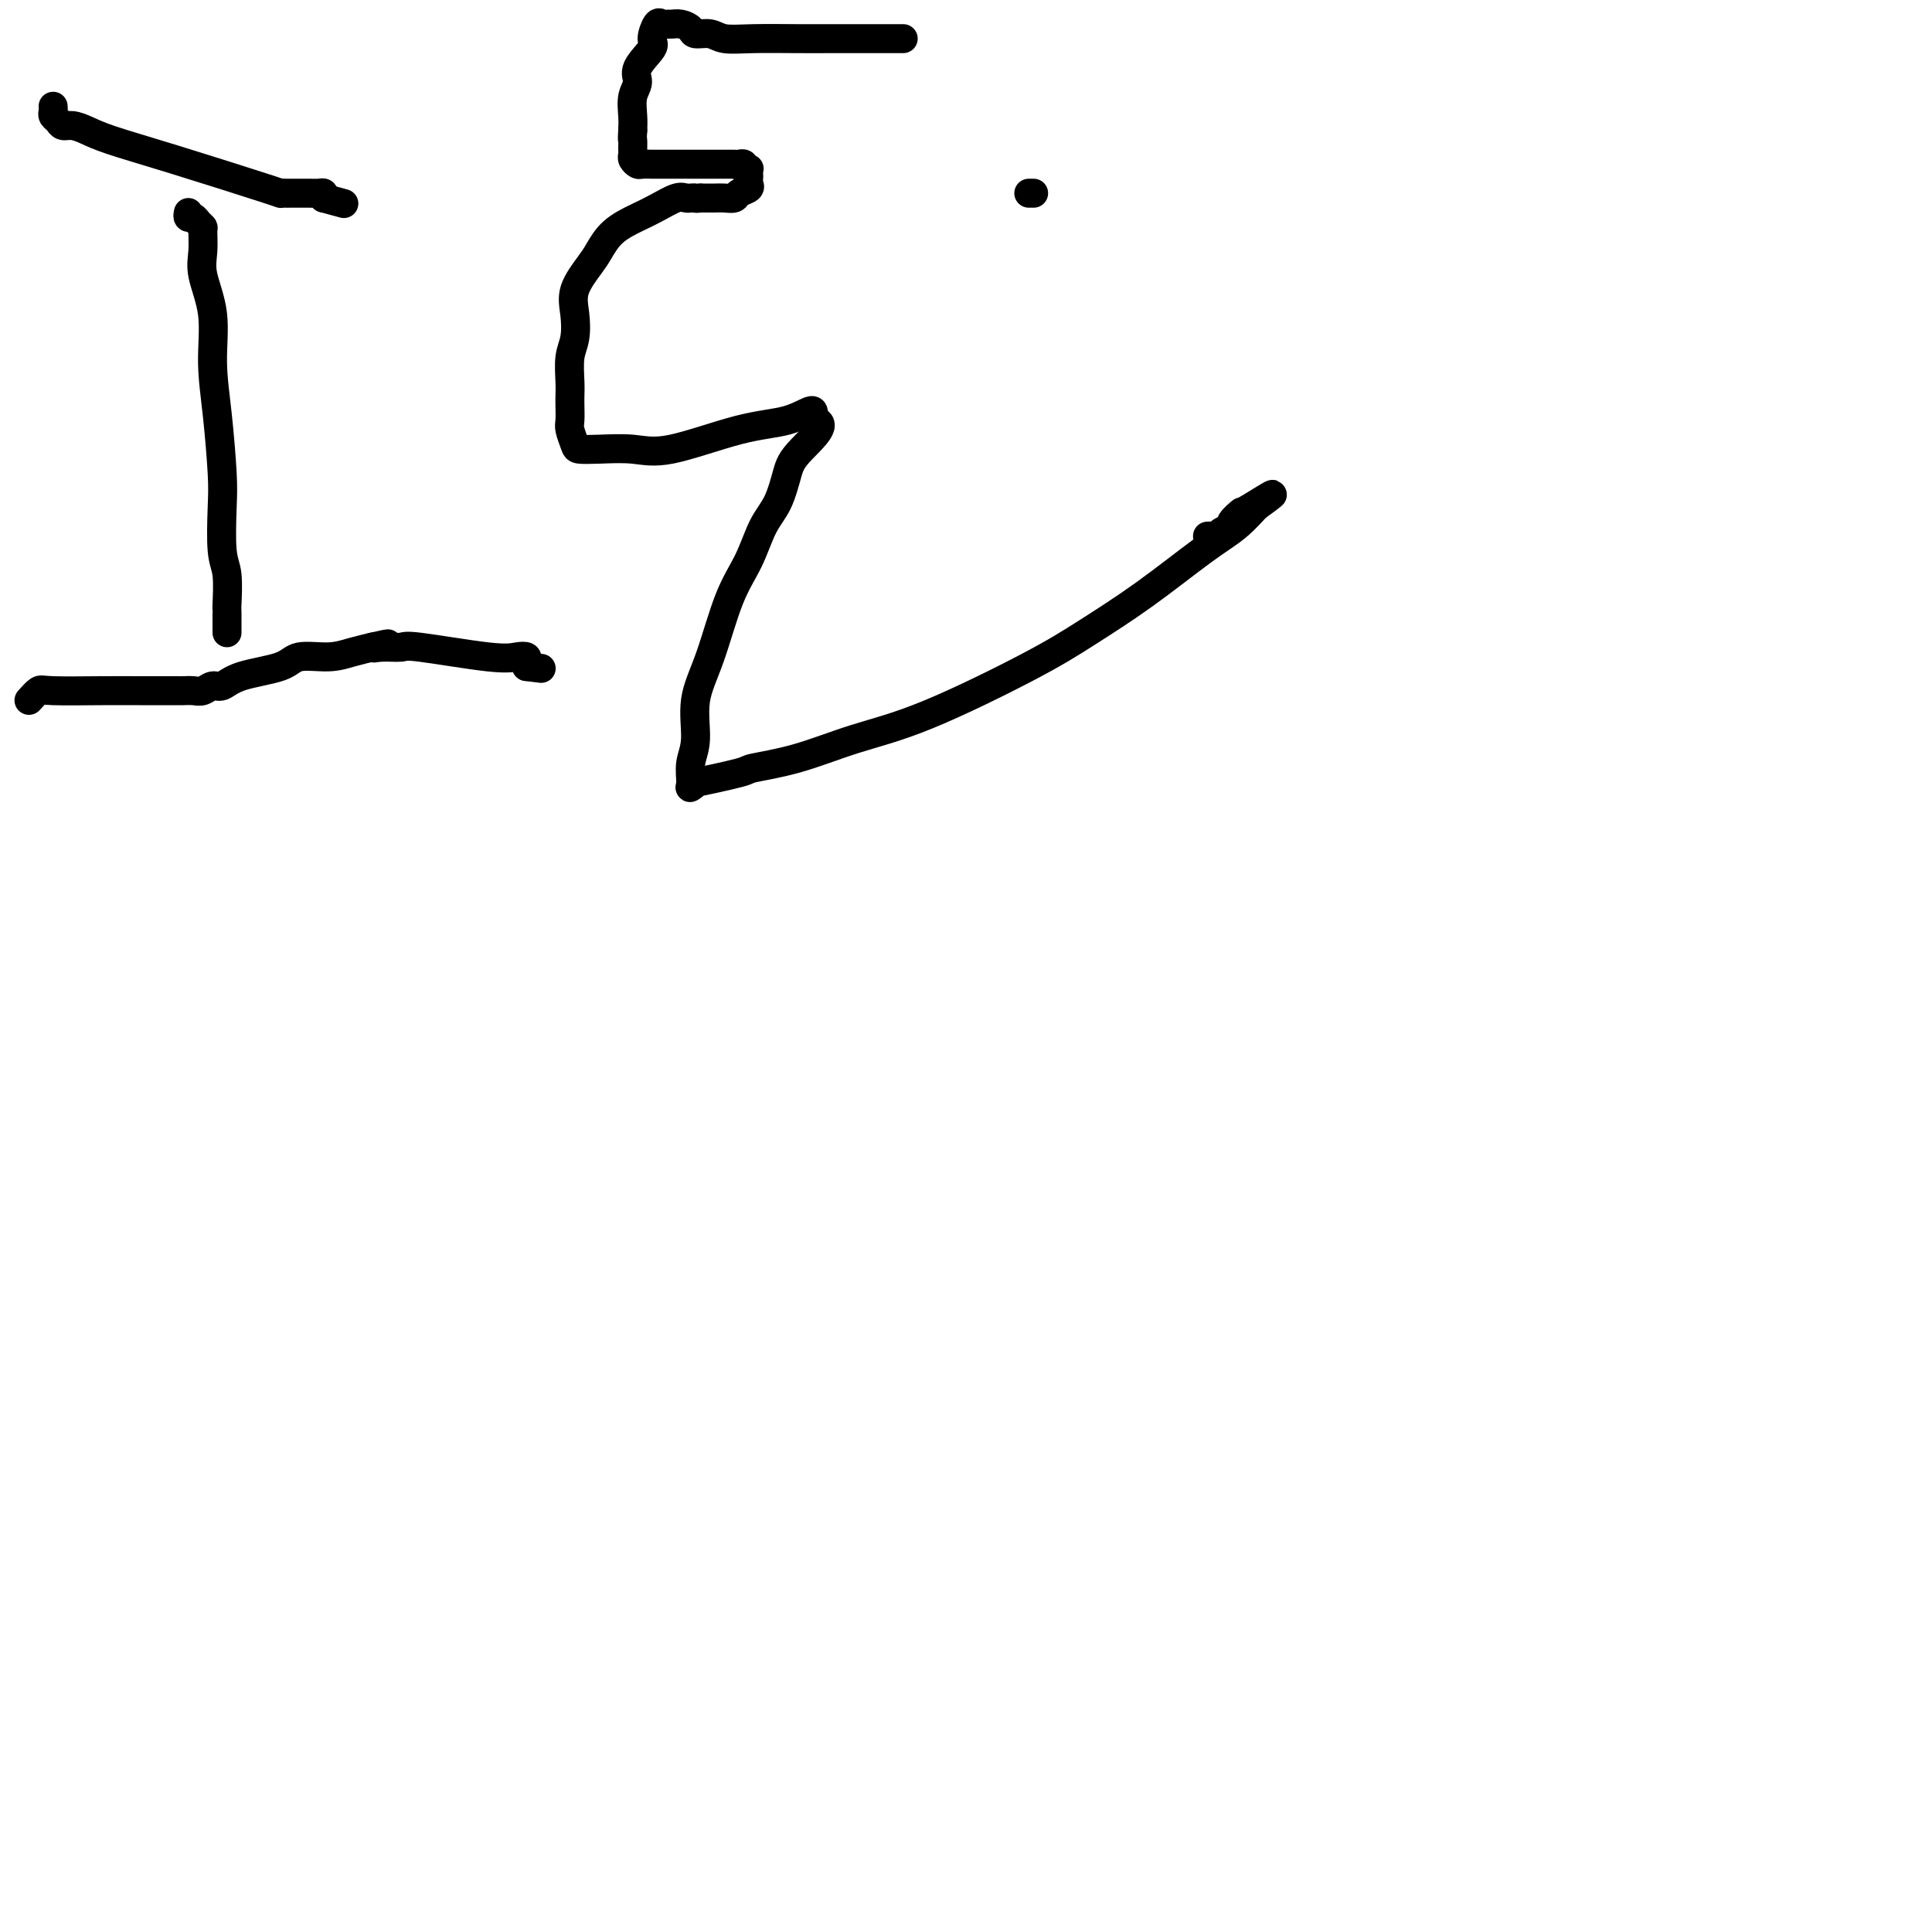 <svg viewBox='0 0 400 400' version='1.1' xmlns='http://www.w3.org/2000/svg' xmlns:xlink='http://www.w3.org/1999/xlink'><g fill='none' stroke='#000000' stroke-width='6' stroke-linecap='round' stroke-linejoin='round'><path d='M213,40c0.417,0.000 0.833,0.000 1,0c0.167,0.000 0.083,0.000 0,0'/><path d='M39,44c-0.091,0.445 -0.182,0.890 0,1c0.182,0.110 0.638,-0.117 1,0c0.362,0.117 0.631,0.576 1,1c0.369,0.424 0.839,0.812 1,1c0.161,0.188 0.014,0.178 0,1c-0.014,0.822 0.104,2.478 0,4c-0.104,1.522 -0.431,2.910 0,5c0.431,2.090 1.618,4.882 2,8c0.382,3.118 -0.042,6.561 0,10c0.042,3.439 0.551,6.874 1,11c0.449,4.126 0.838,8.941 1,12c0.162,3.059 0.096,4.360 0,7c-0.096,2.640 -0.222,6.620 0,9c0.222,2.380 0.791,3.162 1,5c0.209,1.838 0.056,4.734 0,6c-0.056,1.266 -0.015,0.903 0,1c0.015,0.097 0.004,0.653 0,1c-0.004,0.347 -0.001,0.485 0,1c0.001,0.515 0.000,1.408 0,2c-0.000,0.592 -0.000,0.883 0,1c0.000,0.117 0.000,0.058 0,0'/><path d='M11,22c0.025,0.331 0.051,0.662 0,1c-0.051,0.338 -0.177,0.681 0,1c0.177,0.319 0.657,0.612 1,1c0.343,0.388 0.550,0.870 1,1c0.450,0.130 1.145,-0.091 2,0c0.855,0.091 1.871,0.494 3,1c1.129,0.506 2.372,1.116 5,2c2.628,0.884 6.642,2.041 13,4c6.358,1.959 15.061,4.721 19,6c3.939,1.279 3.114,1.075 3,1c-0.114,-0.075 0.483,-0.020 1,0c0.517,0.020 0.954,0.006 1,0c0.046,-0.006 -0.299,-0.002 0,0c0.299,0.002 1.243,0.003 2,0c0.757,-0.003 1.327,-0.011 2,0c0.673,0.011 1.451,0.041 2,0c0.549,-0.041 0.871,-0.155 1,0c0.129,0.155 0.064,0.577 0,1'/><path d='M67,41c7.333,2.000 3.667,1.000 0,0'/><path d='M6,145c0.758,-0.845 1.517,-1.691 2,-2c0.483,-0.309 0.692,-0.083 3,0c2.308,0.083 6.715,0.022 10,0c3.285,-0.022 5.446,-0.005 8,0c2.554,0.005 5.499,-0.003 7,0c1.501,0.003 1.556,0.017 2,0c0.444,-0.017 1.275,-0.063 2,0c0.725,0.063 1.342,0.236 2,0c0.658,-0.236 1.356,-0.880 2,-1c0.644,-0.120 1.235,0.284 2,0c0.765,-0.284 1.705,-1.256 4,-2c2.295,-0.744 5.947,-1.261 8,-2c2.053,-0.739 2.509,-1.701 4,-2c1.491,-0.299 4.018,0.064 6,0c1.982,-0.064 3.418,-0.556 5,-1c1.582,-0.444 3.309,-0.841 4,-1c0.691,-0.159 0.345,-0.079 0,0'/><path d='M77,134c5.952,-1.390 2.332,-0.365 1,0c-1.332,0.365 -0.376,0.070 1,0c1.376,-0.070 3.171,0.086 4,0c0.829,-0.086 0.691,-0.412 4,0c3.309,0.412 10.063,1.564 14,2c3.937,0.436 5.055,0.158 6,0c0.945,-0.158 1.716,-0.196 2,0c0.284,0.196 0.081,0.628 0,1c-0.081,0.372 -0.041,0.686 0,1'/><path d='M109,138c5.333,0.667 2.667,0.333 0,0'/><path d='M187,8c-0.342,0.000 -0.684,0.000 -1,0c-0.316,-0.000 -0.607,-0.000 -1,0c-0.393,0.000 -0.887,0.000 -1,0c-0.113,-0.000 0.155,-0.000 0,0c-0.155,0.000 -0.734,0.001 -3,0c-2.266,-0.001 -6.220,-0.004 -9,0c-2.780,0.004 -4.388,0.016 -7,0c-2.612,-0.016 -6.229,-0.060 -9,0c-2.771,0.060 -4.696,0.222 -6,0c-1.304,-0.222 -1.988,-0.830 -3,-1c-1.012,-0.170 -2.351,0.098 -3,0c-0.649,-0.098 -0.608,-0.561 -1,-1c-0.392,-0.439 -1.218,-0.852 -2,-1c-0.782,-0.148 -1.521,-0.029 -2,0c-0.479,0.029 -0.700,-0.030 -1,0c-0.300,0.030 -0.681,0.150 -1,0c-0.319,-0.150 -0.578,-0.571 -1,0c-0.422,0.571 -1.007,2.133 -1,3c0.007,0.867 0.604,1.040 0,2c-0.604,0.960 -2.411,2.708 -3,4c-0.589,1.292 0.038,2.130 0,3c-0.038,0.870 -0.741,1.773 -1,3c-0.259,1.227 -0.074,2.779 0,4c0.074,1.221 0.037,2.110 0,3'/><path d='M131,27c-0.154,2.356 -0.038,1.745 0,2c0.038,0.255 -0.002,1.375 0,2c0.002,0.625 0.047,0.756 0,1c-0.047,0.244 -0.185,0.601 0,1c0.185,0.399 0.692,0.839 1,1c0.308,0.161 0.418,0.043 1,0c0.582,-0.043 1.635,-0.012 2,0c0.365,0.012 0.042,0.003 1,0c0.958,-0.003 3.197,-0.001 4,0c0.803,0.001 0.169,0.000 0,0c-0.169,-0.000 0.127,-0.000 1,0c0.873,0.000 2.321,-0.000 3,0c0.679,0.000 0.587,0.000 1,0c0.413,-0.000 1.330,-0.001 2,0c0.670,0.001 1.093,0.004 2,0c0.907,-0.004 2.299,-0.015 3,0c0.701,0.015 0.710,0.056 1,0c0.290,-0.056 0.862,-0.208 1,0c0.138,0.208 -0.159,0.777 0,1c0.159,0.223 0.774,0.101 1,0c0.226,-0.101 0.062,-0.182 0,0c-0.062,0.182 -0.024,0.626 0,1c0.024,0.374 0.032,0.678 0,1c-0.032,0.322 -0.106,0.661 0,1c0.106,0.339 0.391,0.679 0,1c-0.391,0.321 -1.458,0.622 -2,1c-0.542,0.378 -0.558,0.833 -1,1c-0.442,0.167 -1.311,0.045 -2,0c-0.689,-0.045 -1.197,-0.013 -2,0c-0.803,0.013 -1.902,0.006 -3,0'/><path d='M145,41c-1.415,0.157 -0.952,0.048 -1,0c-0.048,-0.048 -0.608,-0.036 -1,0c-0.392,0.036 -0.615,0.094 -1,0c-0.385,-0.094 -0.933,-0.342 -2,0c-1.067,0.342 -2.655,1.272 -4,2c-1.345,0.728 -2.449,1.254 -4,2c-1.551,0.746 -3.551,1.713 -5,3c-1.449,1.287 -2.349,2.893 -3,4c-0.651,1.107 -1.054,1.715 -2,3c-0.946,1.285 -2.436,3.246 -3,5c-0.564,1.754 -0.204,3.299 0,5c0.204,1.701 0.251,3.557 0,5c-0.251,1.443 -0.799,2.474 -1,4c-0.201,1.526 -0.055,3.548 0,5c0.055,1.452 0.018,2.333 0,3c-0.018,0.667 -0.018,1.121 0,2c0.018,0.879 0.053,2.183 0,3c-0.053,0.817 -0.193,1.146 0,2c0.193,0.854 0.718,2.232 1,3c0.282,0.768 0.322,0.924 1,1c0.678,0.076 1.993,0.072 4,0c2.007,-0.072 4.707,-0.210 7,0c2.293,0.210 4.181,0.769 8,0c3.819,-0.769 9.570,-2.866 14,-4c4.430,-1.134 7.539,-1.305 10,-2c2.461,-0.695 4.275,-1.913 5,-2c0.725,-0.087 0.363,0.956 0,2'/><path d='M168,87c4.193,0.210 0.177,3.734 -2,6c-2.177,2.266 -2.514,3.275 -3,5c-0.486,1.725 -1.119,4.167 -2,6c-0.881,1.833 -2.009,3.057 -3,5c-0.991,1.943 -1.844,4.606 -3,7c-1.156,2.394 -2.615,4.520 -4,8c-1.385,3.480 -2.696,8.316 -4,12c-1.304,3.684 -2.600,6.218 -3,9c-0.400,2.782 0.095,5.813 0,8c-0.095,2.187 -0.780,3.530 -1,5c-0.220,1.470 0.026,3.067 0,4c-0.026,0.933 -0.325,1.204 0,1c0.325,-0.204 1.275,-0.882 1,-1c-0.275,-0.118 -1.773,0.324 0,0c1.773,-0.324 6.817,-1.414 9,-2c2.183,-0.586 1.505,-0.669 3,-1c1.495,-0.331 5.164,-0.911 9,-2c3.836,-1.089 7.840,-2.688 12,-4c4.160,-1.312 8.477,-2.335 15,-5c6.523,-2.665 15.251,-6.970 21,-10c5.749,-3.030 8.518,-4.784 12,-7c3.482,-2.216 7.676,-4.892 12,-8c4.324,-3.108 8.778,-6.648 12,-9c3.222,-2.352 5.214,-3.518 7,-5c1.786,-1.482 3.368,-3.281 4,-4c0.632,-0.719 0.316,-0.360 0,0'/><path d='M260,105c7.131,-5.137 1.459,-1.479 -1,0c-2.459,1.479 -1.706,0.778 -2,1c-0.294,0.222 -1.637,1.366 -2,2c-0.363,0.634 0.253,0.758 0,1c-0.253,0.242 -1.374,0.601 -2,1c-0.626,0.399 -0.755,0.839 -1,1c-0.245,0.161 -0.604,0.043 -1,0c-0.396,-0.043 -0.827,-0.012 -1,0c-0.173,0.012 -0.086,0.006 0,0'/></g>
</svg>
